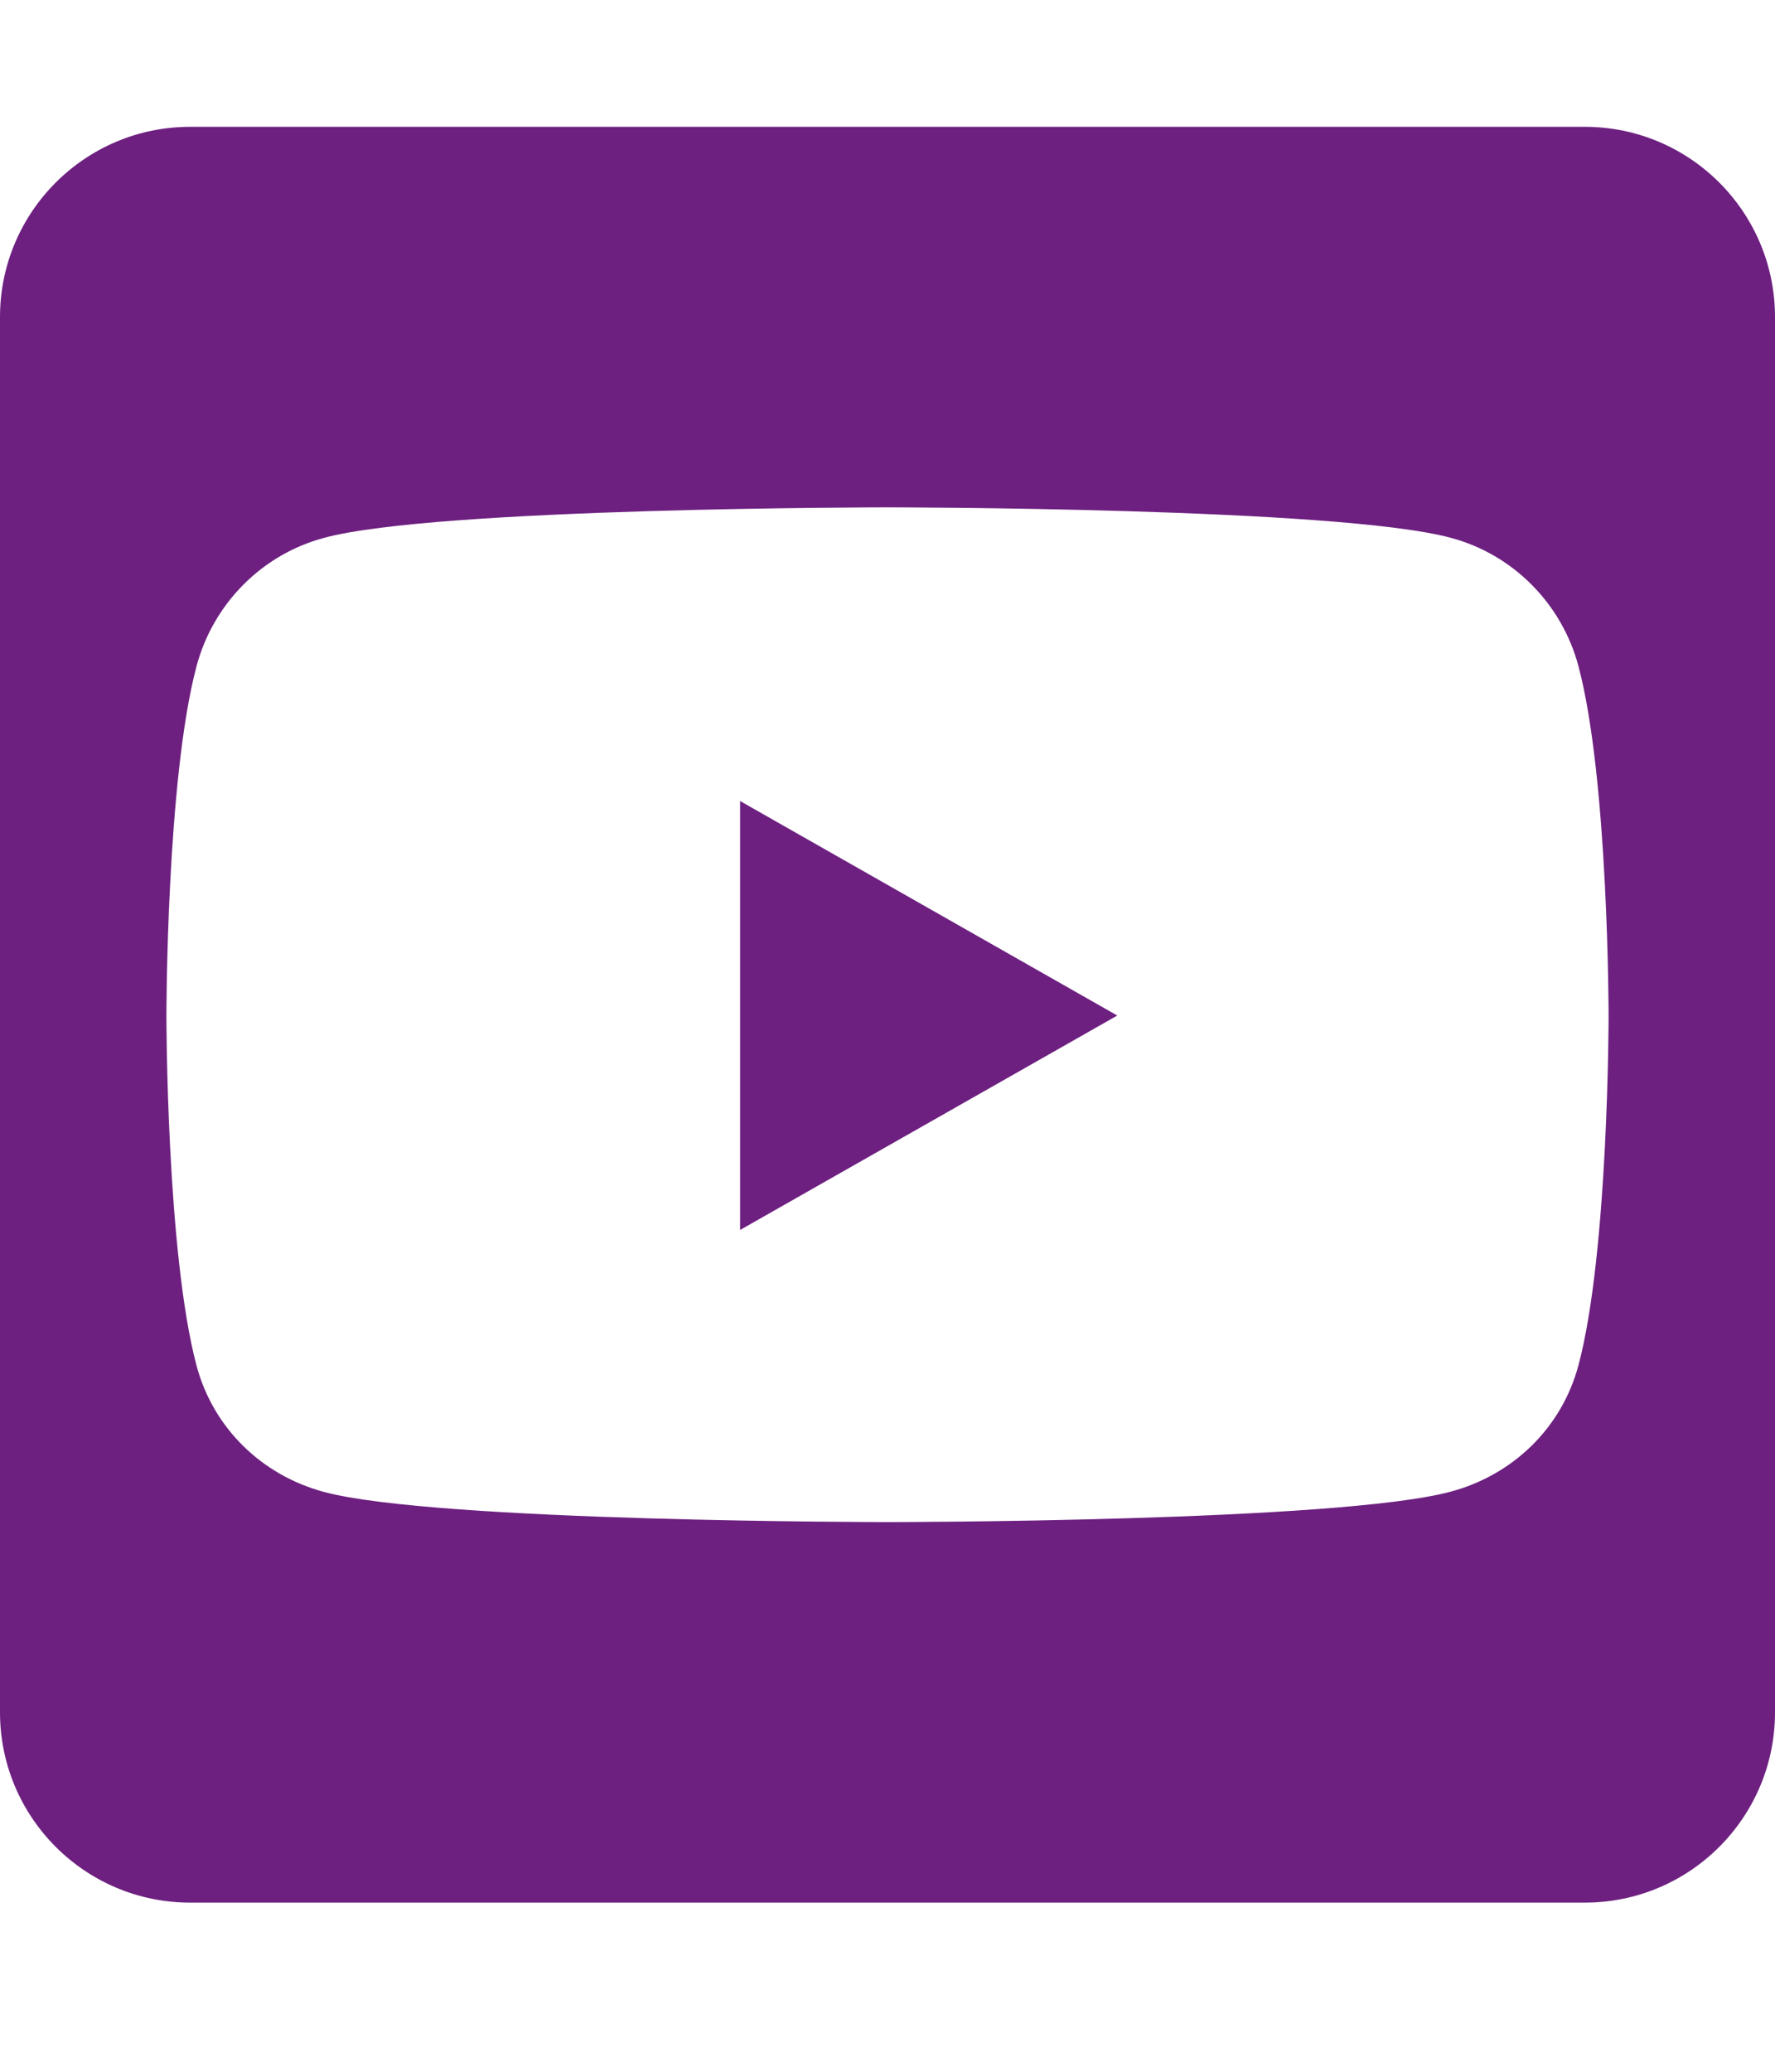 <svg width="24" height="28" viewBox="0 0 24 28" fill="none" xmlns="http://www.w3.org/2000/svg">
<path d="M10.007 10.826L15.107 13.725L10.007 16.623V10.826ZM24 4.285V23.142C24 24.562 22.848 25.714 21.429 25.714H2.571C1.152 25.714 0 24.562 0 23.142V4.285C0 2.866 1.152 1.714 2.571 1.714H21.429C22.848 1.714 24 2.866 24 4.285ZM21.75 13.73C21.75 13.73 21.75 10.537 21.343 9.005C21.118 8.159 20.459 7.494 19.618 7.269C18.102 6.857 12 6.857 12 6.857C12 6.857 5.898 6.857 4.382 7.269C3.541 7.494 2.882 8.159 2.657 9.005C2.25 10.532 2.25 13.73 2.25 13.73C2.25 13.73 2.25 16.923 2.657 18.455C2.882 19.301 3.541 19.939 4.382 20.164C5.898 20.571 12 20.571 12 20.571C12 20.571 18.102 20.571 19.618 20.159C20.459 19.933 21.118 19.296 21.343 18.45C21.75 16.923 21.75 13.73 21.75 13.73V13.73Z" fill="#6D2080"/>
</svg>

